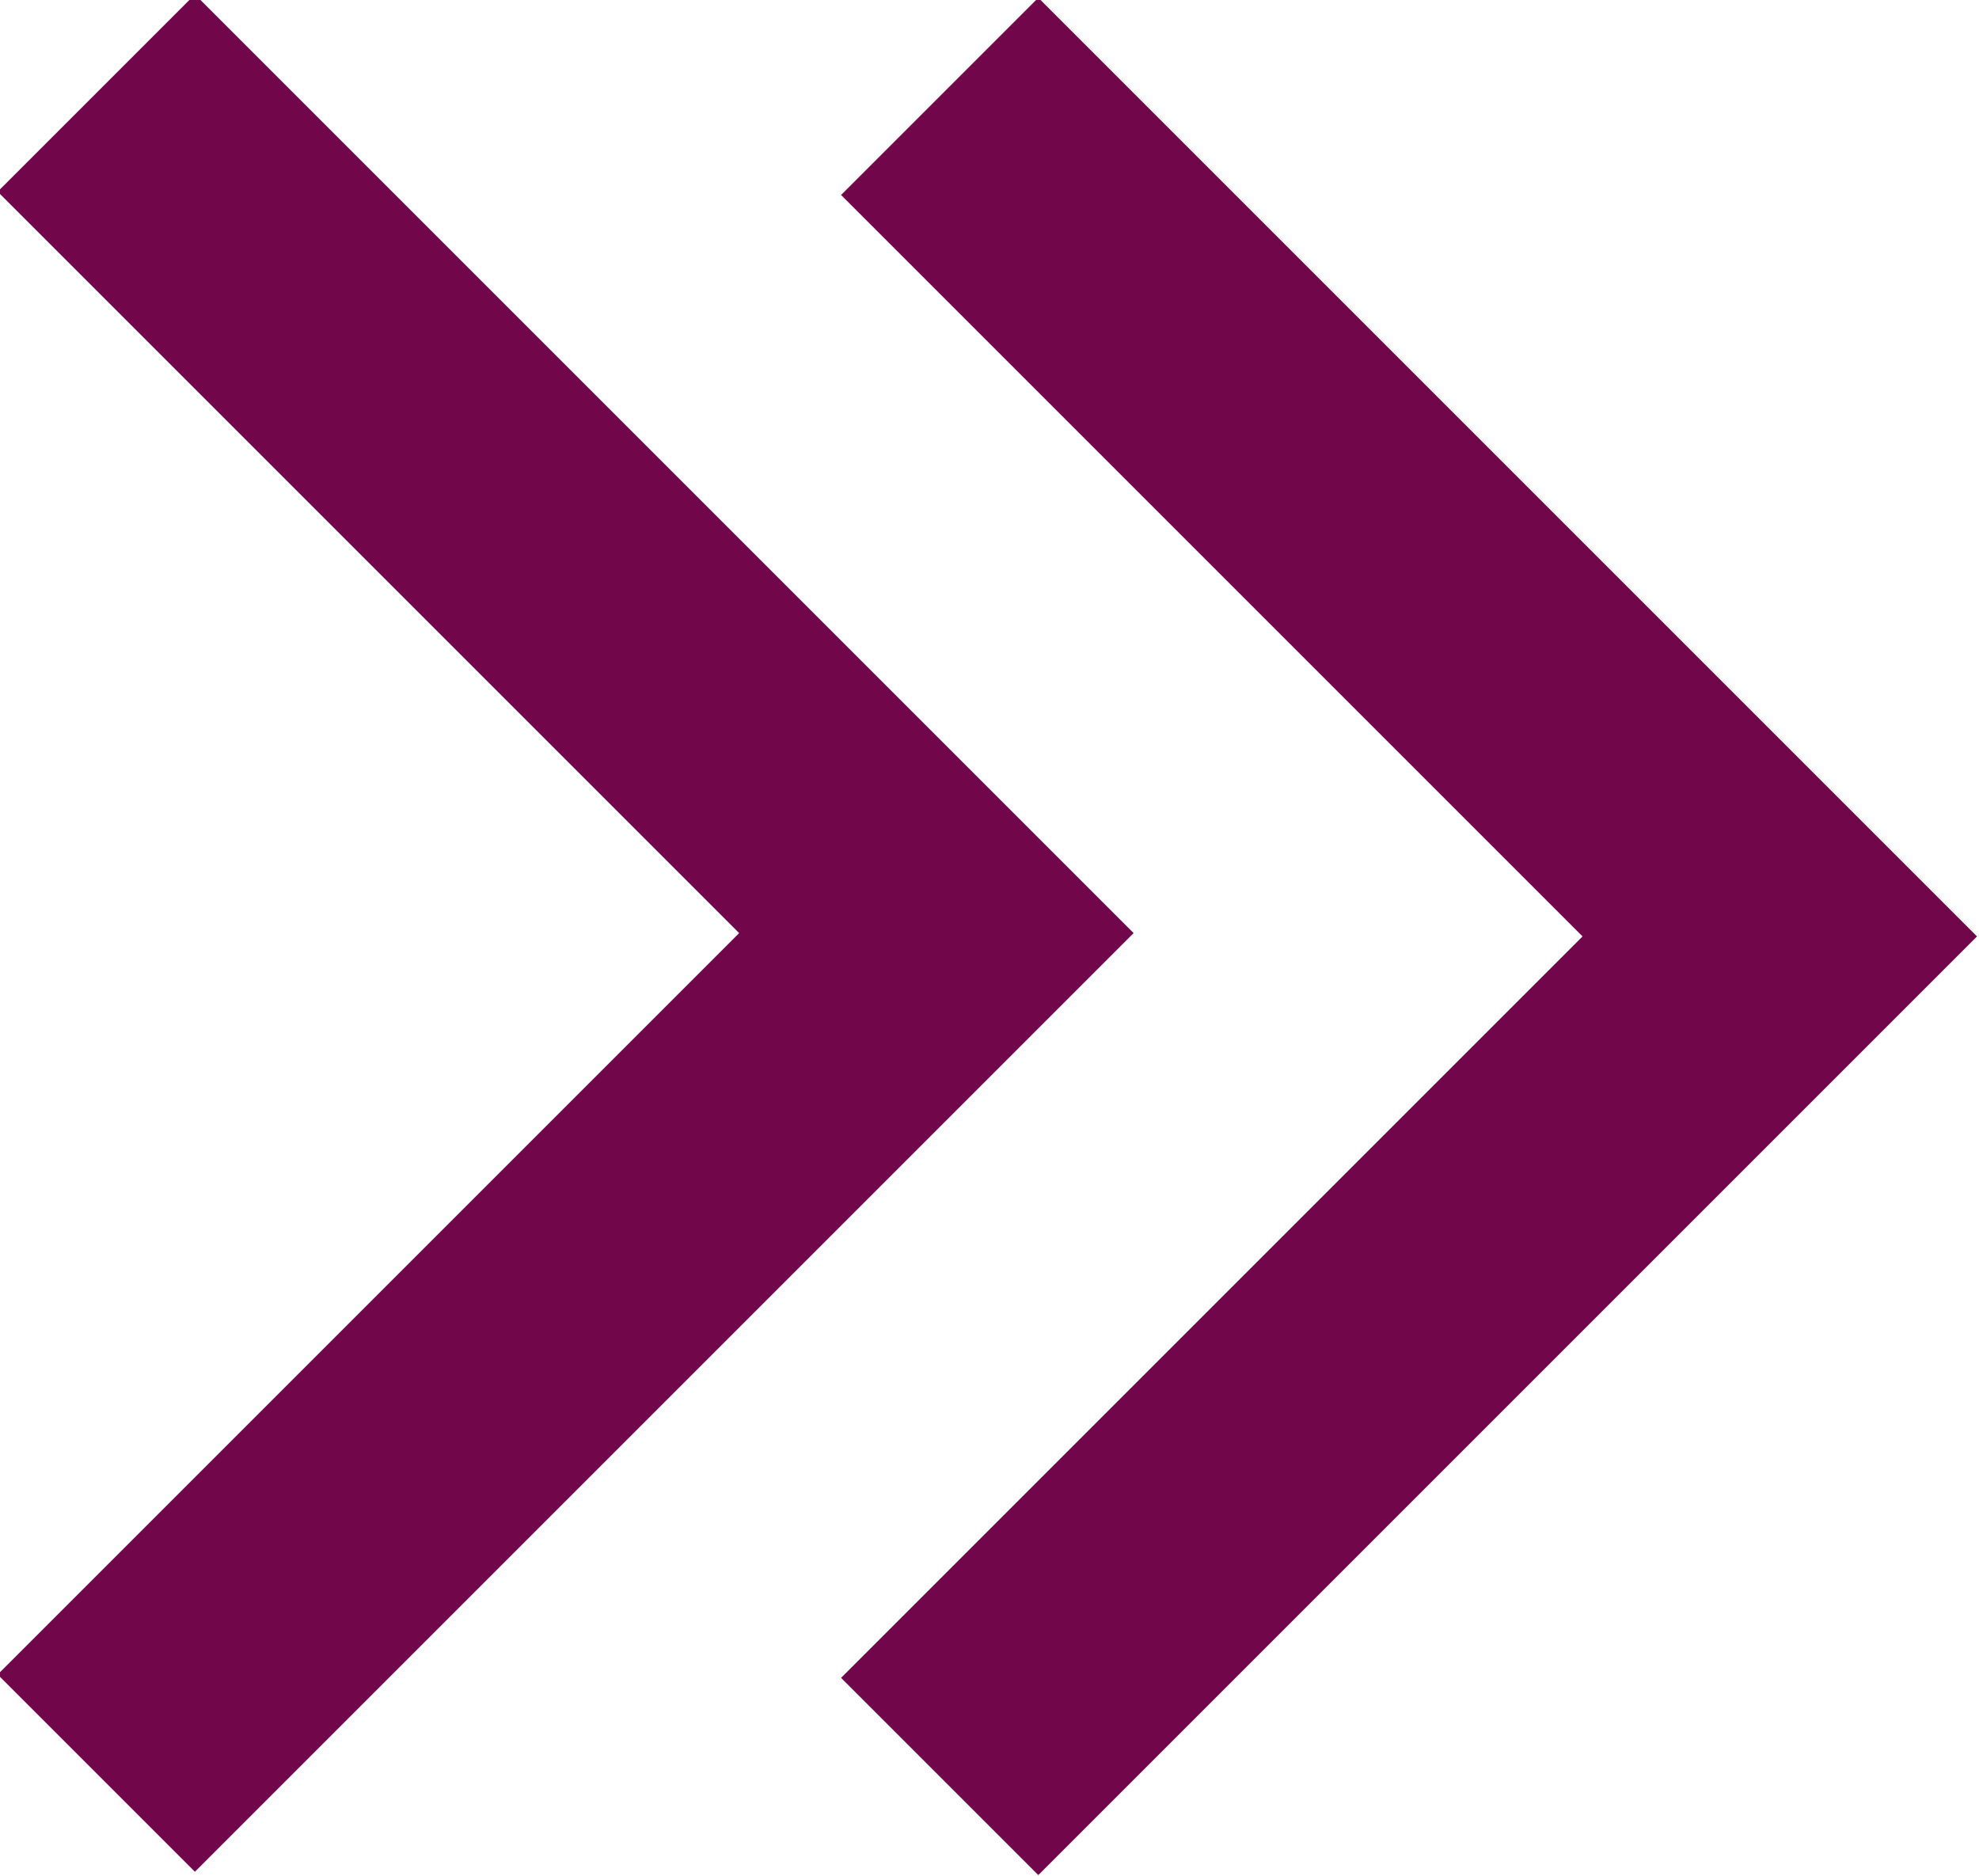 <?xml version="1.0" encoding="UTF-8"?>
<!DOCTYPE svg PUBLIC "-//W3C//DTD SVG 1.1//EN" "http://www.w3.org/Graphics/SVG/1.1/DTD/svg11.dtd">
<!-- Creator: CorelDRAW 2020 (64-Bit) -->
<svg xmlns="http://www.w3.org/2000/svg" xml:space="preserve" width="1.194mm" height="1.132mm" version="1.1" style="shape-rendering:geometricPrecision; text-rendering:geometricPrecision; image-rendering:optimizeQuality; fill-rule:evenodd; clip-rule:evenodd"
viewBox="0 0 5.96 5.65"
 xmlns:xlink="http://www.w3.org/1999/xlink"
 xmlns:xodm="http://www.corel.com/coreldraw/odm/2003">
 <defs>
  <style type="text/css">
   <![CDATA[
    .str0 {stroke:#71064A;stroke-width:0.84;stroke-miterlimit:22.926}
    .fil0 {fill:none}
   ]]>
  </style>
 </defs>
 <g id="LOG_x0020_IN">
  <path class="fil0 str0" d="M2.83 5.35l2.53 -2.53 -2.53 -2.53m-2.54 5.05l2.53 -2.53 -2.53 -2.53"/>
 </g>
</svg>
